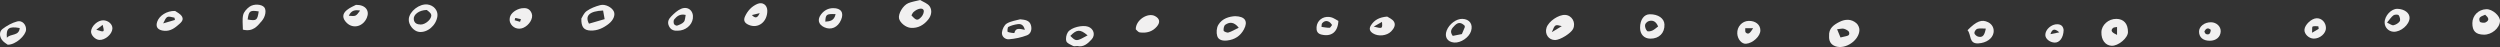 <?xml version="1.0" encoding="utf-8"?>
<!-- Generator: Adobe Illustrator 16.0.4, SVG Export Plug-In . SVG Version: 6.00 Build 0)  -->
<!DOCTYPE svg PUBLIC "-//W3C//DTD SVG 1.1//EN" "http://www.w3.org/Graphics/SVG/1.1/DTD/svg11.dtd">
<svg version="1.1" id="Layer_1" xmlns="http://www.w3.org/2000/svg" xmlns:xlink="http://www.w3.org/1999/xlink" x="0px" y="0px"
	 width="522.167px" height="9.821px" viewBox="0 0 522.167 9.821" enable-background="new 0 0 522.167 9.821" xml:space="preserve">
<rect x="0" y="0" width="522.167" height="9.821" fill="#333333" stroke="none"/>
<g>
	<path fill-rule="evenodd" clip-rule="evenodd" fill="#F1F0F0" d="M192.183,0c0.624,0.396,1.595,0.701,2.018,1.358
		c0.525,0.815,0.353,1.891-0.332,2.733c-0.93,1.146-2.108,1.826-3.612,1.73c-1.085-0.069-2.287-1.085-2.479-1.965
		c-0.209-0.945,0.803-2.722,1.933-3.196C190.402,0.369,191.175,0.261,192.183,0z M190.371,3.206c0.994,1.109,1.279,1.184,2.09,0.306
		c0.312-0.337,0.589-1.008,0.46-1.378c-0.208-0.585-1.323-0.361-2.134,0.404C190.598,2.717,190.5,2.991,190.371,3.206z"/>
	<path fill-rule="evenodd" clip-rule="evenodd" fill="#F1F0F0" d="M382.036,7.526c-0.117-1.615,1.019-2.379,2.208-2.973
		c1.176-0.585,2.462-0.621,3.513,0.312c0.355,0.312,0.627,0.936,0.615,1.409c-0.052,2.188-2.961,4.125-5.019,3.388
		C382.374,9.311,381.977,8.55,382.036,7.526z M384.418,7.828c0.381-0.09,0.571-0.128,0.759-0.179
		c0.505-0.139,1.259-0.121,1.039-0.909c-0.09-0.325-0.656-0.604-1.06-0.729c-0.346-0.106-0.769,0.038-1.446,0.098
		C383.994,6.796,384.205,7.306,384.418,7.828z"/>
	<path fill-rule="evenodd" clip-rule="evenodd" fill="#F1F0F0" d="M438.913,6.71c0.04-1.508,1.479-2.785,3.117-2.769
		c1.556,0.014,2.438,1.016,2.433,2.759c-0.005,1.239-2.043,2.938-3.429,2.86C439.721,9.483,438.869,8.343,438.913,6.71z
		 M442.181,7.29c0-0.721,0-1.188,0-1.653c-0.295,0.069-0.688,0.044-0.869,0.227C440.761,6.42,441.091,6.796,442.181,7.29z"/>
	<path fill-rule="evenodd" clip-rule="evenodd" fill="#F1F0F0" d="M121.426,3.877c0.186-0.28,0.496-1.133,1.103-1.566
		c0.827-0.593,1.852-0.979,2.848-1.242c1.069-0.284,2.467,0.484,2.841,1.347c0.317,0.728-0.076,1.762-1.044,2.532
		c-1.119,0.893-2.384,1.493-3.851,1.433C121.973,6.324,121.369,5.659,121.426,3.877z M125.967,2.196
		c-2.849,0.123-3.837,1.084-2.95,2.749c1.106-0.321,2.194-0.635,3.271-0.947C126.179,3.38,126.087,2.87,125.967,2.196z"/>
	<path fill-rule="evenodd" clip-rule="evenodd" fill="#F1F0F0" d="M518.803,7.242c-1.701-0.029-2.418-0.747-2.409-2.411
		c0.011-1.592,1.274-2.857,2.91-2.912c1.26-0.043,2.921,1.402,2.861,2.491C522.086,5.88,520.435,7.271,518.803,7.242z M519.07,3.074
		c-0.617,0.325-1.566,0.388-1.117,1.448c0.083,0.199,0.885,0.311,1.2,0.153C520.09,4.208,519.73,3.642,519.07,3.074z"/>
	<path fill-rule="evenodd" clip-rule="evenodd" fill="#F1F0F0" d="M324.816,8.364c-1.356,0.009-2.23-1.254-1.794-2.591
		c0.435-1.324,2.512-2.739,3.903-2.657c1.407,0.084,2.262,1.593,1.648,2.909C328.147,6.94,325.871,8.357,324.816,8.364z
		 M324.129,6.715c0.887-0.537,1.418-0.858,2.075-1.256C324.798,5.084,324.798,5.084,324.129,6.715z"/>
	<path fill-rule="evenodd" clip-rule="evenodd" fill="#F1F0F0" d="M257.96,3.376c2.138,0.043,2.741,1.091,1.86,2.747
		c-0.743,1.395-1.92,2.146-3.476,2.333c-0.901,0.11-1.843-0.053-2.107-0.93c-0.213-0.706-0.146-1.715,0.226-2.334
		C255.271,3.843,256.725,3.458,257.96,3.376z M258.732,5.784c-1.038-1.295-1.957-1.188-2.801-0.621
		c-0.287,0.195-0.408,0.833-0.359,1.236c0.021,0.182,0.705,0.475,0.994,0.393C257.246,6.596,257.869,6.202,258.732,5.784z"/>
	<path fill-rule="evenodd" clip-rule="evenodd" fill="#F1F0F0" d="M91.365,3.343c-0.224,1.941-2.096,3.551-3.862,3.318
		c-1.149-0.15-2.228-1.524-2.12-2.701c0.148-1.621,2.228-3.226,3.915-3.021C90.577,1.097,91.502,2.171,91.365,3.343z M89.141,2.08
		c-1.631,0.034-2.799,0.976-2.72,1.912c0.075,0.894,0.729,1.124,1.469,1.132c1.022,0.01,2.399-1.245,2.168-2.069
		C89.931,2.599,89.334,2.274,89.141,2.08z"/>
	<path fill-rule="evenodd" clip-rule="evenodd" fill="#F1F0F0" d="M365.229,4.364c1.438-0.037,2.457,0.789,2.455,1.986
		c-0.001,1.212-1.557,2.664-2.984,2.788c-0.906,0.079-1.779-0.927-1.842-2.127C362.783,5.594,363.855,4.398,365.229,4.364z
		 M366.168,5.893c-0.727,0-1.183,0-1.64,0c0.025,0.306-0.069,0.743,0.097,0.896C365.216,7.331,365.562,6.852,366.168,5.893z"/>
	<path fill-rule="evenodd" clip-rule="evenodd" fill="#F1F0F0" d="M50.731,6.189c0-1.089-0.166-2.126,0.056-3.07
		c0.154-0.646,0.751-1.299,1.323-1.709c0.945-0.679,2.572-0.521,3.089,0.121c0.475,0.59,0.268,1.938-0.523,2.854
		C53.74,5.473,52.84,6.698,50.731,6.189z M54.037,2.384c-1.825-0.289-2.064-0.115-2.311,1.689
		C53.581,4.39,53.754,4.264,54.037,2.384z"/>
	<path fill-rule="evenodd" clip-rule="evenodd" fill="#F1F0F0" d="M213.073,4.028c1.07,0.097,1.933,0.235,2.237,1.18
		c0.286,0.886,0.033,1.84-0.803,2.163c-1.191,0.461-2.494,0.729-3.769,0.833c-0.797,0.065-1.562-0.584-1.464-1.445
		c0.077-0.668,0.487-1.54,1.025-1.856C211.165,4.392,212.257,4.266,213.073,4.028z M214.057,6.229c-0.28-1.137-0.9-1.269-1.525-1.18
		c-0.661,0.092-1.341,0.272-1.928,0.575c-0.185,0.096-0.22,1-0.128,1.037c0.448,0.176,1.382,0.276,1.391,0.234
		C212.142,5.675,213.055,6.051,214.057,6.229z"/>
	<path fill-rule="evenodd" clip-rule="evenodd" fill="#F1F0F0" d="M344.591,2.979c1.759-0.014,3.005,0.855,3.059,2.129
		c0.074,1.785-1.124,2.987-2.958,2.966c-1.3-0.017-2.137-0.909-2.134-2.272C342.56,4.108,343.368,2.987,344.591,2.979z
		 M346.326,5.528c-0.445-1.09-1.127-1.367-1.945-1.124c-0.33,0.099-0.751,0.506-0.785,0.812c-0.046,0.41,0.14,0.955,0.426,1.254
		c0.162,0.173,0.756,0.061,1.086-0.084C345.527,6.202,345.877,5.854,346.326,5.528z"/>
	<path fill-rule="evenodd" clip-rule="evenodd" fill="#F1F0F0" d="M160.267,2.264c-0.012,2.325-1.899,3.762-3.845,2.946
		c-0.852-0.356-1.224-0.892-0.812-1.785c0.54-1.169,1.378-2.086,2.562-2.602C159.29,0.337,160.271,1.05,160.267,2.264z
		 M157.044,3.144c0.753,0.798,1.19,0.58,1.63-0.398C157.967,2.919,157.505,3.031,157.044,3.144z"/>
	<path fill-rule="evenodd" clip-rule="evenodd" fill="#F1F0F0" d="M410.953,6.308c1.884-1.921,2.989-2.313,4.307-1.662
		c0.861,0.427,1.3,1.299,1.119,2.226c-0.23,1.192-1.498,2.095-3.169,2.19C411.181,9.179,411.776,7.242,410.953,6.308z
		 M414.771,5.974c-0.627,0-1.234-0.102-1.775,0.043c-0.284,0.073-0.636,0.592-0.617,0.889c0.016,0.271,0.455,0.66,0.771,0.741
		C414.082,7.88,414.482,7.471,414.771,5.974z"/>
	<path fill-rule="evenodd" clip-rule="evenodd" fill="#F1F0F0" d="M74.352,1.013c2.035-0.026,2.885,1.249,2.274,2.689
		c-0.786,1.862-2.872,2.392-4.212,1.069c-0.925-0.913-0.979-1.841,0.021-2.663C73.105,1.56,73.956,1.232,74.352,1.013z
		 M75.216,2.208C74.109,2,73.354,2.191,72.853,3.291C74.326,3.421,74.326,3.421,75.216,2.208z"/>
	<path fill-rule="evenodd" clip-rule="evenodd" fill="#F1F0F0" d="M1.616,9.34C1.372,9.146,0.757,8.828,0.402,8.326
		c-0.514-0.729-0.602-1.72,0.13-2.279c0.904-0.69,1.976-1.285,3.068-1.575c1.037-0.279,1.888,0.676,1.845,1.718
		C5.395,7.407,3.283,9.36,1.616,9.34z M1.438,7.886c0.764-0.927,2.537-0.289,2.68-2.031C1.857,5.451,1.238,5.893,1.438,7.886z"/>
	<path fill-rule="evenodd" clip-rule="evenodd" fill="#F1F0F0" d="M305.447,3.941c1.494,0.055,2.252,1.12,1.812,2.545
		c-0.414,1.338-2.166,2.522-3.548,2.399c-1.406-0.125-2.057-1.172-1.551-2.498C302.684,5.015,304.188,3.895,305.447,3.941z
		 M305.931,5.384c-0.745-0.748-1.388-0.766-2.062-0.086c-0.613,0.62-1.188,1.223-0.437,2.195c0.643-0.127,1.304-0.256,1.906-0.375
		c0.232-0.547,0.424-0.985,0.603-1.426C305.966,5.633,305.938,5.554,305.931,5.384z"/>
	<path fill-rule="evenodd" clip-rule="evenodd" fill="#F1F0F0" d="M500.741,1.843c1.463,0.034,2.562,0.864,2.538,1.91
		c-0.031,1.4-1.841,2.956-3.35,2.877c-1.029-0.051-1.836-0.876-1.857-1.899C498.041,3.324,499.441,1.809,500.741,1.843z
		 M498.574,4.718c0.586,0.259,1.011,0.621,1.345,0.552c0.485-0.103,1.046-0.428,1.308-0.829c0.18-0.279,0.018-0.935-0.219-1.258
		c-0.132-0.182-0.83-0.176-1.084,0.008C499.459,3.526,499.135,4.058,498.574,4.718z"/>
	<path fill-rule="evenodd" clip-rule="evenodd" fill="#F1F0F0" d="M36.573,2.287c0.293,0.226,1.142,0.588,1.47,1.221
		c0.404,0.78-0.388,1.333-0.982,1.843c-0.937,0.809-1.941,1.295-3.206,1.013c-1.018-0.229-1.359-0.851-1.013-1.847
		C33.263,3.302,34.8,2.231,36.573,2.287z M36.543,4.165c-0.035-0.158-0.072-0.318-0.106-0.476c-1.598-0.379-1.598-0.379-2.352,1.196
		C34.979,4.622,35.76,4.394,36.543,4.165z"/>
	<path fill-rule="evenodd" clip-rule="evenodd" fill="#F1F0F0" d="M225.025,9.613c-0.361,0-0.688,0.096-0.905-0.019
		c-0.517-0.271-1.261-0.555-1.396-0.993c-0.174-0.551-0.011-1.386,0.326-1.882c0.682-1.004,3.051-1.547,4.212-1.148
		c1.18,0.404,1.59,1.736,0.739,2.663C227.201,9.106,226.299,9.911,225.025,9.613z M227.163,7.389
		c-1.56-1.327-2.245-1.282-3.609,0.11C224.776,8.691,224.801,8.691,227.163,7.389z"/>
	<path fill-rule="evenodd" clip-rule="evenodd" fill="#F1F0F0" d="M109.365,1.703c0.829-0.063,1.427,0.343,1.71,1.155
		c0.342,0.988-0.546,2.422-1.782,2.955c-1.073,0.46-2.295,0.007-2.748-1.129c-0.154-0.392-0.122-0.964,0.051-1.354
		C106.997,2.411,108.315,1.69,109.365,1.703z M108.623,4.558c0.061-0.186,0.119-0.369,0.182-0.555
		c-0.396-0.083-0.789-0.168-1.186-0.252c-0.041,0.159-0.083,0.317-0.124,0.477C107.87,4.338,108.247,4.447,108.623,4.558z"/>
	<path fill-rule="evenodd" clip-rule="evenodd" fill="#F1F0F0" d="M289.733,3.462c0.314,0.22,1.075,0.51,1.415,1.059
		c0.438,0.709-0.027,1.471-0.582,2.038c-0.914,0.937-2.714,1.11-3.812,0.402c-0.71-0.457-0.851-1.015-0.366-1.74
		C287.088,4.175,288.051,3.61,289.733,3.462z M286.925,5.556c1.837,0.465,1.837,0.465,1.729-0.982
		C288.157,4.855,287.729,5.101,286.925,5.556z"/>
	<path fill-rule="evenodd" clip-rule="evenodd" fill="#F1F0F0" d="M141.537,6.413c-0.688,0.031-1.37-0.085-1.793-0.922
		c-0.43-0.853-0.088-1.523,0.447-2.061c0.62-0.625,1.314-1.289,2.109-1.607c1.46-0.584,2.639,0.496,2.412,2.049
		C144.505,5.297,143.165,6.408,141.537,6.413z M143.213,3.116c-1.236-0.272-1.854,0.308-2.388,0.936
		c-0.17,0.198-0.158,0.66-0.059,0.94c0.064,0.185,0.487,0.42,0.654,0.36c0.51-0.182,1.091-0.398,1.418-0.789
		C143.12,4.228,143.096,3.632,143.213,3.116z"/>
	<path fill-rule="evenodd" clip-rule="evenodd" fill="#F1F0F0" d="M237.226,6.119c-0.021-1.963,2.518-3.535,3.99-2.776
		c1.012,0.52,1.177,1.297,0.417,2.195c-0.936,1.104-2.2,1.419-3.566,1.23C237.709,6.72,237.402,6.265,237.226,6.119z"/>
	<path fill-rule="evenodd" clip-rule="evenodd" fill="#F1F0F0" d="M174.016,1.7c1.645-0.015,2.294,0.936,1.664,2.434
		c-0.675,1.601-2.102,2.228-3.539,1.55c-1.222-0.575-1.467-1.628-0.627-2.711C172.158,2.143,173.011,1.709,174.016,1.7z
		 M174.529,2.946c-1.924-0.07-2.084,0.055-2.15,1.576C173.366,4.455,174.242,4.331,174.529,2.946z"/>
	<path fill-rule="evenodd" clip-rule="evenodd" fill="#F1F0F0" d="M461.805,4.649c1.146,0.006,2.077,0.891,2.027,1.924
		c-0.056,1.162-0.956,1.93-2.267,1.937c-1.399,0.009-2.239-0.692-2.259-1.885C459.291,5.532,460.419,4.64,461.805,4.649z
		 M461.765,6.238c-0.583-0.549-1.021-0.279-1.322,0.271c-0.063,0.116,0.167,0.557,0.34,0.613
		C461.555,7.375,461.686,6.822,461.765,6.238z"/>
	<path fill-rule="evenodd" clip-rule="evenodd" fill="#F1F0F0" d="M485.814,5.836c0.02,1.142-1.262,2.253-2.566,2.228
		c-1.001-0.02-1.968-0.939-1.927-1.836c0.045-1.043,1.464-2.387,2.554-2.417C484.929,3.78,485.797,4.686,485.814,5.836z
		 M484.301,6.026c-0.023-0.177-0.049-0.354-0.072-0.528c-0.405,0-0.863-0.108-1.196,0.047c-0.155,0.072-0.07,0.659-0.114,1.29
		C483.551,6.465,483.924,6.245,484.301,6.026z"/>
	<path fill-rule="evenodd" clip-rule="evenodd" fill="#F1F0F0" d="M21.576,4.241c1.069,0.025,1.962,0.848,1.902,1.752
		c-0.074,1.175-1.544,2.428-2.747,2.345c-0.856-0.059-1.762-1.003-1.713-1.787C19.09,5.421,20.428,4.215,21.576,4.241z M20.11,6.205
		c1.732,0.576,1.732,0.576,1.338-1.013C20.955,5.565,20.532,5.886,20.11,6.205z"/>
	<path fill-rule="evenodd" clip-rule="evenodd" fill="#F1F0F0" d="M279.546,4.376c-0.118,2.344-1.486,3.35-3.566,2.84
		c-0.861-0.211-1.055-0.823-0.994-1.575c0.107-1.323,1.256-2.241,2.613-2.104c0.273,0.026,0.555,0.088,0.802,0.2
		C278.772,3.906,279.119,4.134,279.546,4.376z M278.225,5.22c-0.183-0.227-0.28-0.405-0.428-0.521
		c-0.589-0.46-1.171-0.382-1.638,0.156c-0.147,0.168-0.099,0.504-0.138,0.763c0.561,0.072,1.123,0.193,1.684,0.186
		C277.873,5.802,278.038,5.44,278.225,5.22z"/>
	<path fill-rule="evenodd" clip-rule="evenodd" fill="#F1F0F0" d="M431.024,6.267c-0.04,1.619-0.86,2.693-1.915,2.629
		c-1.012-0.062-1.893-0.792-1.91-1.582c-0.024-1.153,1.293-2.303,2.539-2.252C430.61,5.099,430.947,5.604,431.024,6.267z
		 M430.122,6.755c-1.104-0.979-1.528-0.562-1.853,0.377C428.756,7.032,429.242,6.935,430.122,6.755z"/>
</g>
</svg>
